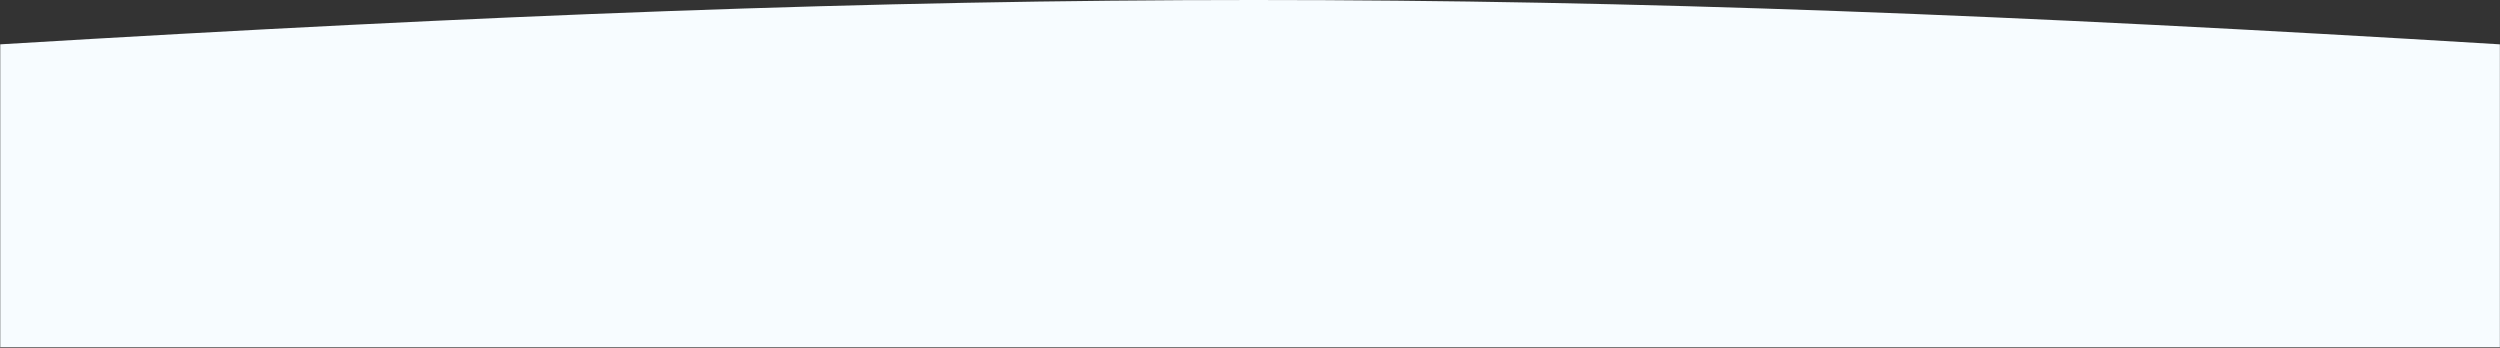 <?xml version="1.0" encoding="UTF-8"?> <svg xmlns="http://www.w3.org/2000/svg" width="1920" height="267" viewBox="0 0 1920 267" fill="none"><rect x="0" y="0" width="1920" height="267" fill="#333333" stroke="none"/><path d="M0.199 34.048C753.321 -11.29 1174.07 -11.409 1919.9 34.048V266.5H0.199V34.048Z" fill="#F7FCFF"></path></svg> 
